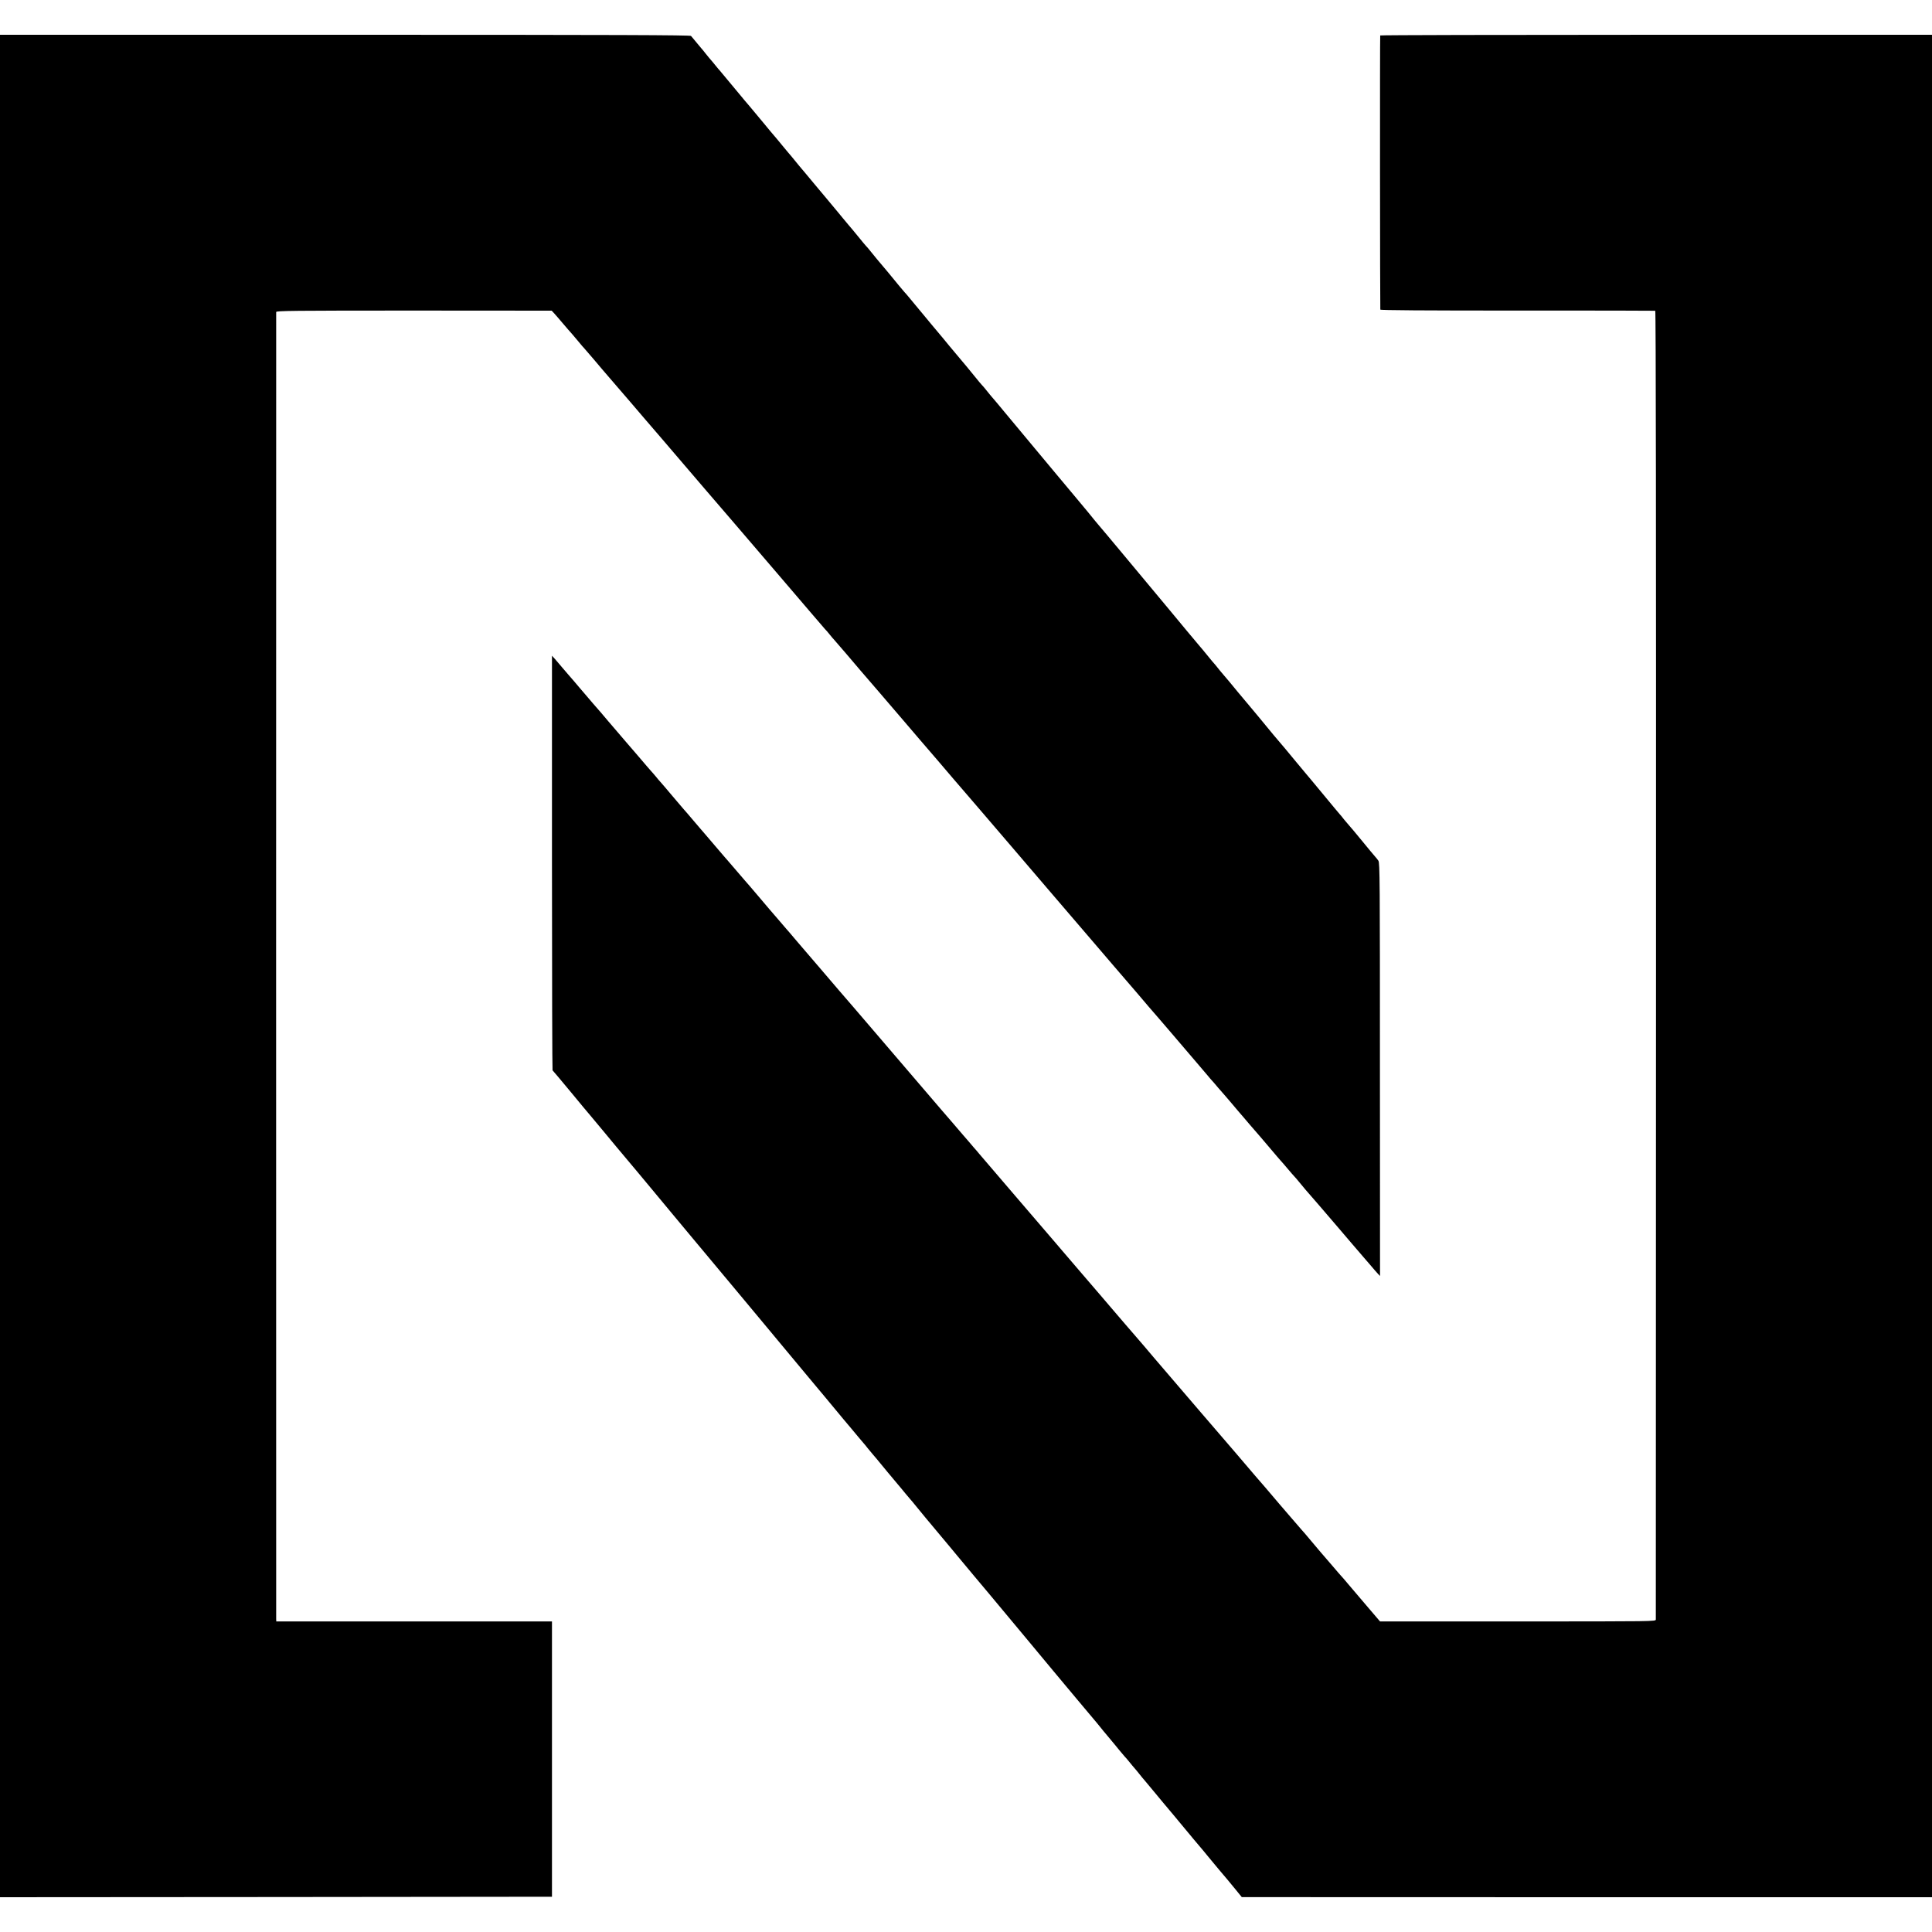<?xml version="1.0" standalone="no"?>
<!DOCTYPE svg PUBLIC "-//W3C//DTD SVG 20010904//EN"
 "http://www.w3.org/TR/2001/REC-SVG-20010904/DTD/svg10.dtd">
<svg version="1.0" xmlns="http://www.w3.org/2000/svg"
 width="2000pt" height="2000pt" viewBox="0 0 2000 2000"
 preserveAspectRatio="xMidYMid meet">
<g transform="translate(0,2000) scale(0.1,-0.1)"
fill="#000000" stroke="none">
<path d="M0 10000 l0 -9640 2857 2 2857 3 0 1425 0 1425 -1427 0 -1427 0 -1
25 c-1 32 -1 13510 0 13530 1 13 166 15 1426 15 l1426 -1 27 -29 c15 -17 52
-59 82 -95 30 -36 57 -67 60 -70 12 -12 78 -89 115 -134 22 -27 47 -56 56 -65
8 -9 53 -61 100 -116 46 -55 113 -134 149 -175 94 -109 103 -120 155 -180 26
-30 57 -66 69 -80 12 -14 76 -88 141 -165 66 -77 124 -145 130 -151 5 -6 30
-35 55 -64 66 -78 177 -207 231 -270 26 -30 122 -143 214 -250 232 -270 259
-302 270 -314 6 -6 224 -261 485 -566 260 -305 481 -562 489 -571 9 -8 32 -35
51 -59 19 -24 40 -48 46 -54 9 -9 226 -262 275 -321 27 -32 152 -177 181 -210
14 -16 114 -133 223 -260 108 -126 206 -241 218 -255 32 -36 318 -370 342
-399 22 -26 69 -81 155 -180 30 -35 63 -73 73 -85 10 -12 37 -43 61 -71 23
-27 180 -210 347 -405 167 -195 313 -366 325 -380 12 -14 120 -140 240 -280
120 -140 228 -266 240 -280 12 -14 108 -126 214 -250 106 -124 215 -250 241
-280 26 -30 80 -93 119 -140 40 -47 87 -101 104 -120 17 -19 69 -80 116 -135
107 -125 103 -121 252 -295 68 -80 133 -156 144 -169 10 -13 26 -31 34 -40 9
-9 40 -45 70 -81 30 -35 62 -71 70 -80 8 -9 35 -40 60 -70 25 -30 59 -70 76
-90 17 -19 42 -48 56 -65 14 -16 45 -53 69 -81 72 -82 142 -164 218 -254 39
-47 82 -96 94 -110 13 -14 48 -54 78 -90 30 -36 59 -69 65 -75 6 -5 33 -37 60
-70 27 -33 54 -65 59 -71 6 -6 33 -37 60 -69 28 -32 55 -63 60 -69 6 -6 52
-60 104 -121 51 -60 105 -123 120 -140 14 -16 51 -59 81 -95 30 -36 60 -70 65
-76 6 -6 30 -35 55 -64 25 -29 50 -58 55 -64 6 -6 37 -43 70 -81 32 -39 69
-80 80 -92 l21 -22 -1 2138 c0 1966 -1 2139 -16 2161 -10 14 -25 34 -36 45
-10 11 -72 85 -137 165 -66 80 -124 150 -130 155 -6 6 -29 33 -51 60 -21 28
-42 52 -45 55 -3 3 -82 97 -175 210 -93 113 -172 207 -175 210 -3 3 -48 57
-100 120 -52 63 -105 126 -116 140 -32 37 -104 122 -123 145 -91 112 -243 294
-256 309 -6 6 -57 67 -114 136 -56 69 -122 148 -146 175 -24 28 -54 64 -66 80
-13 17 -26 32 -29 35 -4 3 -37 43 -75 90 -38 47 -72 87 -75 90 -3 3 -61 73
-130 155 -69 83 -132 159 -141 170 -10 11 -45 54 -79 95 -34 41 -79 95 -100
120 -21 25 -156 187 -300 360 -144 173 -276 331 -294 351 -17 20 -38 45 -46
55 -39 49 -106 130 -110 134 -3 3 -25 30 -50 60 -25 30 -47 57 -50 60 -3 3
-86 102 -184 220 -98 118 -198 238 -221 265 -39 46 -319 382 -403 484 -21 25
-42 49 -47 55 -6 6 -28 34 -50 61 -22 28 -45 55 -51 60 -6 6 -40 46 -75 90
-35 43 -74 91 -86 105 -25 30 -148 176 -172 205 -9 11 -42 52 -74 90 -107 128
-134 159 -196 235 -34 41 -70 84 -79 95 -9 11 -37 45 -62 75 -25 30 -50 60
-56 65 -6 6 -30 35 -55 65 -60 74 -174 212 -233 280 -11 14 -39 48 -61 75 -22
28 -45 55 -51 60 -6 6 -41 48 -79 95 -38 47 -85 103 -105 126 -19 22 -44 52
-55 66 -11 14 -39 47 -61 74 -23 27 -77 92 -120 144 -43 52 -81 97 -84 100 -3
3 -25 30 -50 60 -24 30 -60 73 -80 96 -19 22 -44 51 -55 65 -71 87 -110 135
-115 139 -3 3 -25 30 -50 60 -25 30 -55 66 -66 80 -45 52 -100 118 -134 160
-19 23 -40 48 -45 54 -6 6 -30 36 -55 66 -25 30 -47 57 -50 60 -4 3 -73 86
-155 185 -82 99 -151 182 -154 185 -4 3 -23 26 -44 52 -21 26 -43 53 -50 60
-7 7 -30 36 -52 63 -21 28 -42 52 -45 55 -3 3 -25 30 -50 60 -25 30 -50 61
-57 68 -9 9 -739 12 -3582 12 l-3571 0 0 -9640z"/>
<path d="M14288 19633 c-4 -7 -2 -2809 1 -2838 1 -7 453 -10 1419 -10 779 1
1422 -1 1427 -2 7 -2 9 -2265 8 -6766 -1 -3719 -2 -6771 -2 -6782 -1 -20 -8
-20 -1428 -20 l-1427 0 -124 145 c-68 80 -158 186 -200 235 -42 50 -78 92 -82
95 -3 3 -46 52 -95 110 -49 58 -94 110 -100 116 -5 6 -19 22 -30 35 -11 14
-45 54 -75 89 -30 35 -64 75 -75 89 -11 13 -26 29 -32 36 -7 7 -58 66 -114
132 -102 118 -124 144 -259 303 -40 47 -87 101 -104 120 -28 33 -95 111 -157
184 -13 16 -29 34 -34 40 -6 6 -91 106 -190 221 -99 116 -182 212 -185 215 -3
3 -111 129 -240 280 -129 151 -239 280 -245 286 -5 6 -28 32 -50 59 -22 26
-45 53 -50 59 -6 6 -51 58 -100 116 -50 58 -92 107 -95 110 -3 3 -57 66 -120
140 -63 74 -127 149 -141 165 -15 17 -100 116 -189 220 -90 105 -183 214 -209
244 -25 29 -54 63 -64 75 -33 38 -49 57 -417 486 -200 234 -369 431 -375 438
-5 7 -17 21 -25 30 -9 9 -43 49 -75 87 -33 39 -62 72 -65 75 -3 3 -30 34 -60
70 -30 36 -57 67 -60 70 -3 3 -154 178 -335 390 -181 212 -339 396 -351 410
-33 38 -276 322 -299 349 -11 13 -24 29 -30 35 -9 10 -68 79 -152 176 -11 14
-96 113 -188 220 -92 107 -179 209 -193 225 -15 17 -49 57 -77 90 -27 33 -52
62 -55 65 -3 3 -46 52 -95 110 -50 58 -100 116 -112 130 -11 14 -67 79 -123
145 -56 66 -114 134 -129 150 -26 30 -122 142 -171 199 -14 16 -30 34 -35 40
-6 6 -48 56 -95 111 -47 55 -97 113 -111 130 -15 16 -68 80 -120 140 -51 61
-96 112 -99 115 -3 3 -55 64 -115 135 -60 72 -118 139 -128 150 -10 11 -33 37
-50 59 -18 21 -39 46 -48 55 -8 9 -69 79 -134 156 -66 77 -122 142 -125 145
-3 3 -30 34 -60 70 -30 36 -59 70 -65 76 -5 6 -30 35 -55 64 -49 59 -117 138
-159 185 -14 17 -51 59 -81 95 -30 36 -57 67 -60 70 -3 3 -28 32 -55 65 -28
32 -57 66 -65 75 -8 9 -35 40 -60 70 -25 30 -59 70 -75 88 l-31 34 0 -2144 c0
-1178 3 -2145 6 -2148 4 -3 87 -102 185 -220 97 -118 189 -228 204 -245 25
-30 111 -132 141 -169 15 -19 48 -58 126 -152 23 -27 128 -152 234 -279 105
-126 199 -239 208 -250 9 -11 71 -85 137 -165 66 -80 122 -147 125 -150 3 -3
25 -30 50 -60 25 -30 47 -57 50 -60 4 -4 1010 -1210 1171 -1405 21 -25 137
-164 188 -225 44 -52 138 -165 196 -236 22 -26 56 -67 75 -89 19 -23 53 -63
75 -90 22 -27 45 -53 50 -59 6 -6 28 -33 50 -61 22 -27 47 -57 55 -66 8 -9 22
-25 30 -35 23 -29 199 -241 267 -321 10 -12 27 -32 37 -45 11 -12 33 -39 50
-59 17 -20 38 -44 46 -55 28 -35 105 -129 110 -134 4 -4 172 -205 270 -323 8
-10 23 -28 33 -40 11 -12 35 -42 55 -66 21 -24 88 -105 150 -180 63 -75 121
-145 131 -156 34 -42 185 -222 221 -265 21 -25 66 -79 100 -120 34 -41 79 -95
100 -120 21 -25 141 -169 266 -320 126 -151 231 -277 234 -280 3 -3 50 -59
105 -125 55 -66 102 -122 105 -125 3 -3 23 -27 45 -55 21 -27 42 -52 45 -55 3
-3 25 -30 50 -60 25 -30 47 -57 50 -60 3 -3 25 -30 49 -60 25 -30 49 -59 55
-65 6 -5 28 -31 49 -57 21 -26 43 -53 50 -60 7 -7 30 -36 52 -63 22 -28 45
-56 52 -63 7 -8 52 -62 100 -120 48 -59 90 -109 93 -112 4 -4 183 -218 321
-385 10 -11 34 -40 55 -65 22 -25 57 -68 79 -95 61 -74 198 -239 210 -251 5
-7 42 -50 80 -97 l70 -86 3573 -1 3572 0 0 9640 0 9640 -2854 0 c-1570 0
-2856 -3 -2858 -7z"/>
</g>
</svg>

